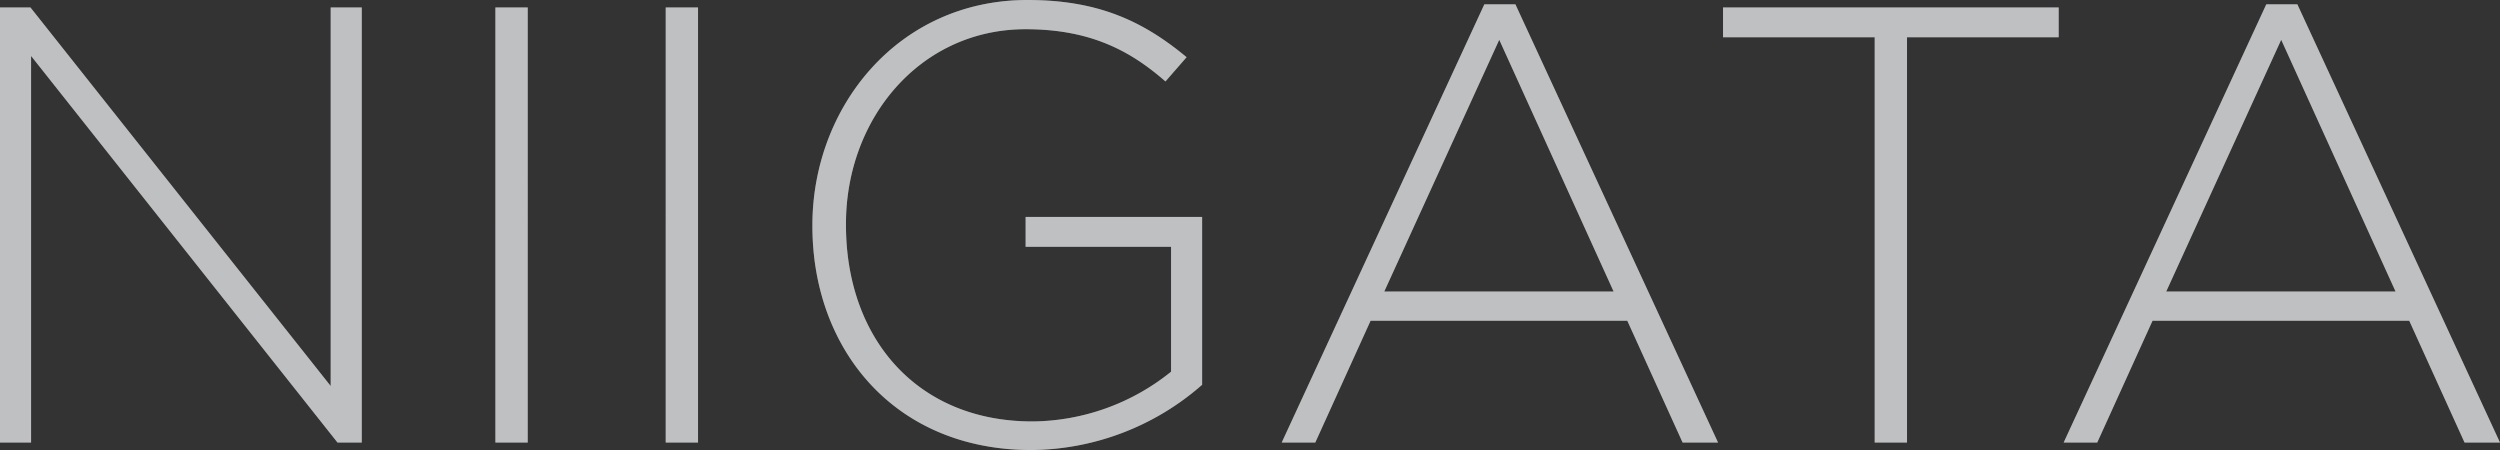 <svg xmlns="http://www.w3.org/2000/svg" width="522.86" height="94.12" viewBox="0 0 522.86 94.12"><rect x="0" y="0" width="522.86" height="94.12" fill="#333333" stroke="none"/><g id="Group_18523" data-name="Group 18523" transform="translate(-142.47 -368.444)"><path id="Path_11210" data-name="Path 11210" d="M-257.53,0h6.5V-80.86L-186.94,0h5.07V-91h-6.5v79.17L-251.16-91h-6.37Zm103.61,0h6.76V-91h-6.76Zm35.62,0h6.76V-91h-6.76Zm76.44,1.56A54.725,54.725,0,0,0-6.11-12.09v-35.1H-43.03v6.24h30.42v26.13A46.733,46.733,0,0,1-41.6-4.42c-24.31,0-39-17.55-39-41.08v-.26c0-21.97,15.47-40.69,37.57-40.69,13.78,0,22.1,4.68,29.25,10.92l4.42-5.07c-9.1-7.54-18.46-11.96-33.28-11.96-27.17,0-44.98,22.49-44.98,47.06v.26C-87.62-19.63-70.59,1.56-41.86,1.56ZM10.53,0h7.02L29.12-25.48H82.81L94.38,0h7.41L59.41-91.65h-6.5ZM31.98-31.59,56.03-84.24,79.95-31.59ZM134.55,0h6.76V-84.76h31.72V-91h-70.2v6.24h31.72Zm39.52,0h7.02l11.57-25.48h53.69L257.92,0h7.41L222.95-91.65h-6.5Zm21.45-31.59,24.05-52.65,23.92,52.65Z" transform="translate(400 461.004)" fill="#ebecef" opacity="0.507"/><path id="Path_11094" data-name="Path 11094" d="M-257.53,0h6.5V-80.86L-186.94,0h5.07V-91h-6.5v79.17L-251.16-91h-6.37Zm103.61,0h6.76V-91h-6.76Zm35.62,0h6.76V-91h-6.76Zm76.44,1.56A54.725,54.725,0,0,0-6.11-12.09v-35.1H-43.03v6.24h30.42v26.13A46.733,46.733,0,0,1-41.6-4.42c-24.31,0-39-17.55-39-41.08v-.26c0-21.97,15.47-40.69,37.57-40.69,13.78,0,22.1,4.68,29.25,10.92l4.42-5.07c-9.1-7.54-18.46-11.96-33.28-11.96-27.17,0-44.98,22.49-44.98,47.06v.26C-87.62-19.63-70.59,1.56-41.86,1.56ZM10.53,0h7.02L29.12-25.48H82.81L94.38,0h7.41L59.41-91.65h-6.5ZM31.98-31.59,56.03-84.24,79.95-31.59ZM134.55,0h6.76V-84.76h31.72V-91h-70.2v6.24h31.72Zm39.52,0h7.02l11.57-25.48h53.69L257.92,0h7.41L222.95-91.65h-6.5Zm21.45-31.59,24.05-52.65,23.92,52.65Z" transform="translate(400 461.004)" fill="#ebecef" opacity="0.507"/></g></svg>